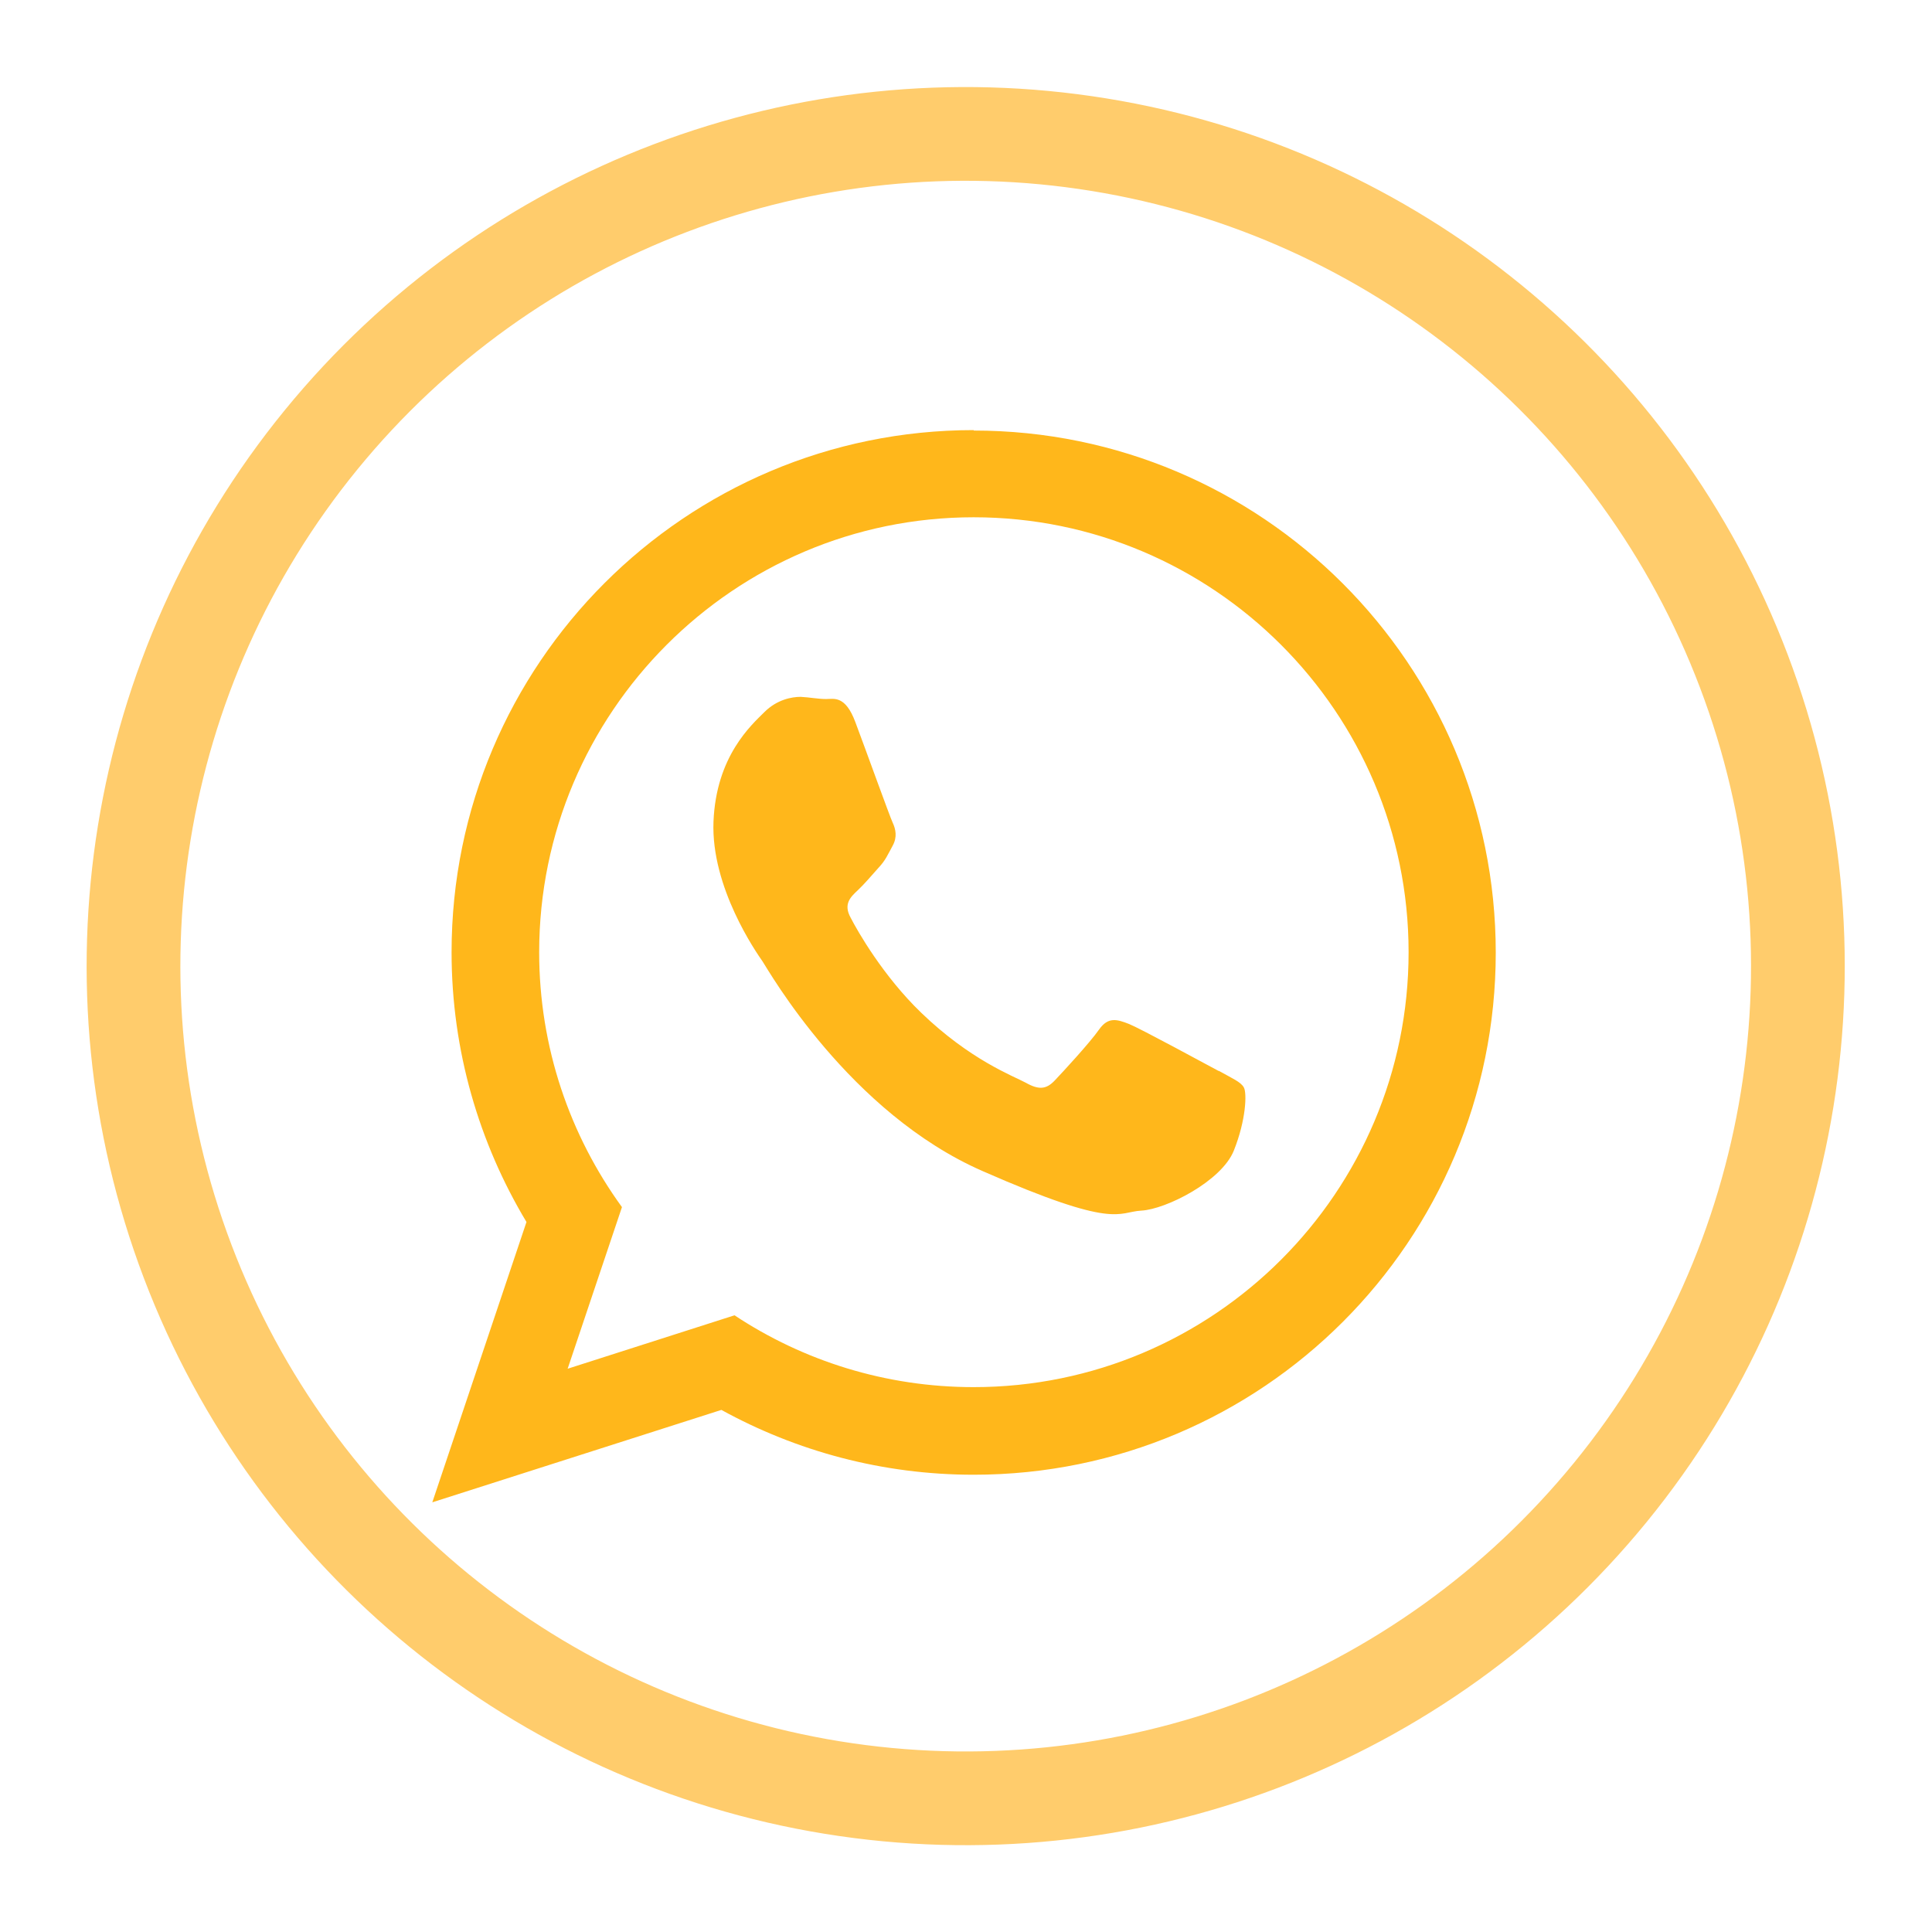 <?xml version="1.0" encoding="UTF-8"?>
<svg id="Capa_1" data-name="Capa 1" xmlns="http://www.w3.org/2000/svg" viewBox="0 0 44.11 44.11">
  <defs>
    <style>
      .cls-1 {
        fill: #ffb71b;
        fill-rule: evenodd;
        stroke-width: 0px;
      }

      .cls-2 {
        fill: none;
        stroke: #ffcc6c;
        stroke-miterlimit: 10;
        stroke-width: 2.14px;
      }
    </style>
  </defs>
  <circle class="cls-2" cx="22.05" cy="22.05" r="19" transform="translate(-3.25 40.29) rotate(-80.78)"/>
  <path class="cls-1" d="m27.82,24.45c-.3-.16-1.77-.96-2.04-1.07-.28-.11-.48-.17-.69.13-.21.3-.82.96-1.01,1.16-.19.2-.36.22-.66.05-.3-.16-1.27-.52-2.39-1.6-.87-.84-1.45-1.86-1.61-2.17-.17-.31,0-.47.16-.62.14-.13.32-.34.48-.52.16-.17.21-.3.32-.5.11-.2.07-.38,0-.53-.07-.15-.62-1.68-.85-2.29-.23-.62-.49-.53-.67-.53-.18,0-.38-.04-.58-.05-.2,0-.54.06-.83.35-.29.29-1.1,1-1.16,2.5-.06,1.5.98,2.99,1.12,3.19.14.21,1.98,3.46,5.03,4.79,3.05,1.34,3.07.93,3.62.9.56-.03,1.83-.67,2.11-1.37.28-.7.3-1.31.23-1.44-.07-.13-.27-.21-.57-.38h0Zm-5.59,7.22c-2.01,0-3.89-.6-5.46-1.64l-3.81,1.22,1.24-3.69c-1.19-1.64-1.89-3.65-1.89-5.82,0-5.47,4.45-9.93,9.92-9.93s9.93,4.45,9.93,9.93-4.45,9.93-9.93,9.93h0Zm0-21.85c-6.58,0-11.92,5.34-11.92,11.92,0,2.25.63,4.36,1.71,6.16l-2.15,6.4,6.6-2.11c1.71.94,3.67,1.48,5.76,1.48,6.59,0,11.92-5.34,11.92-11.92s-5.34-11.92-11.92-11.92h0Z"/>
</svg>